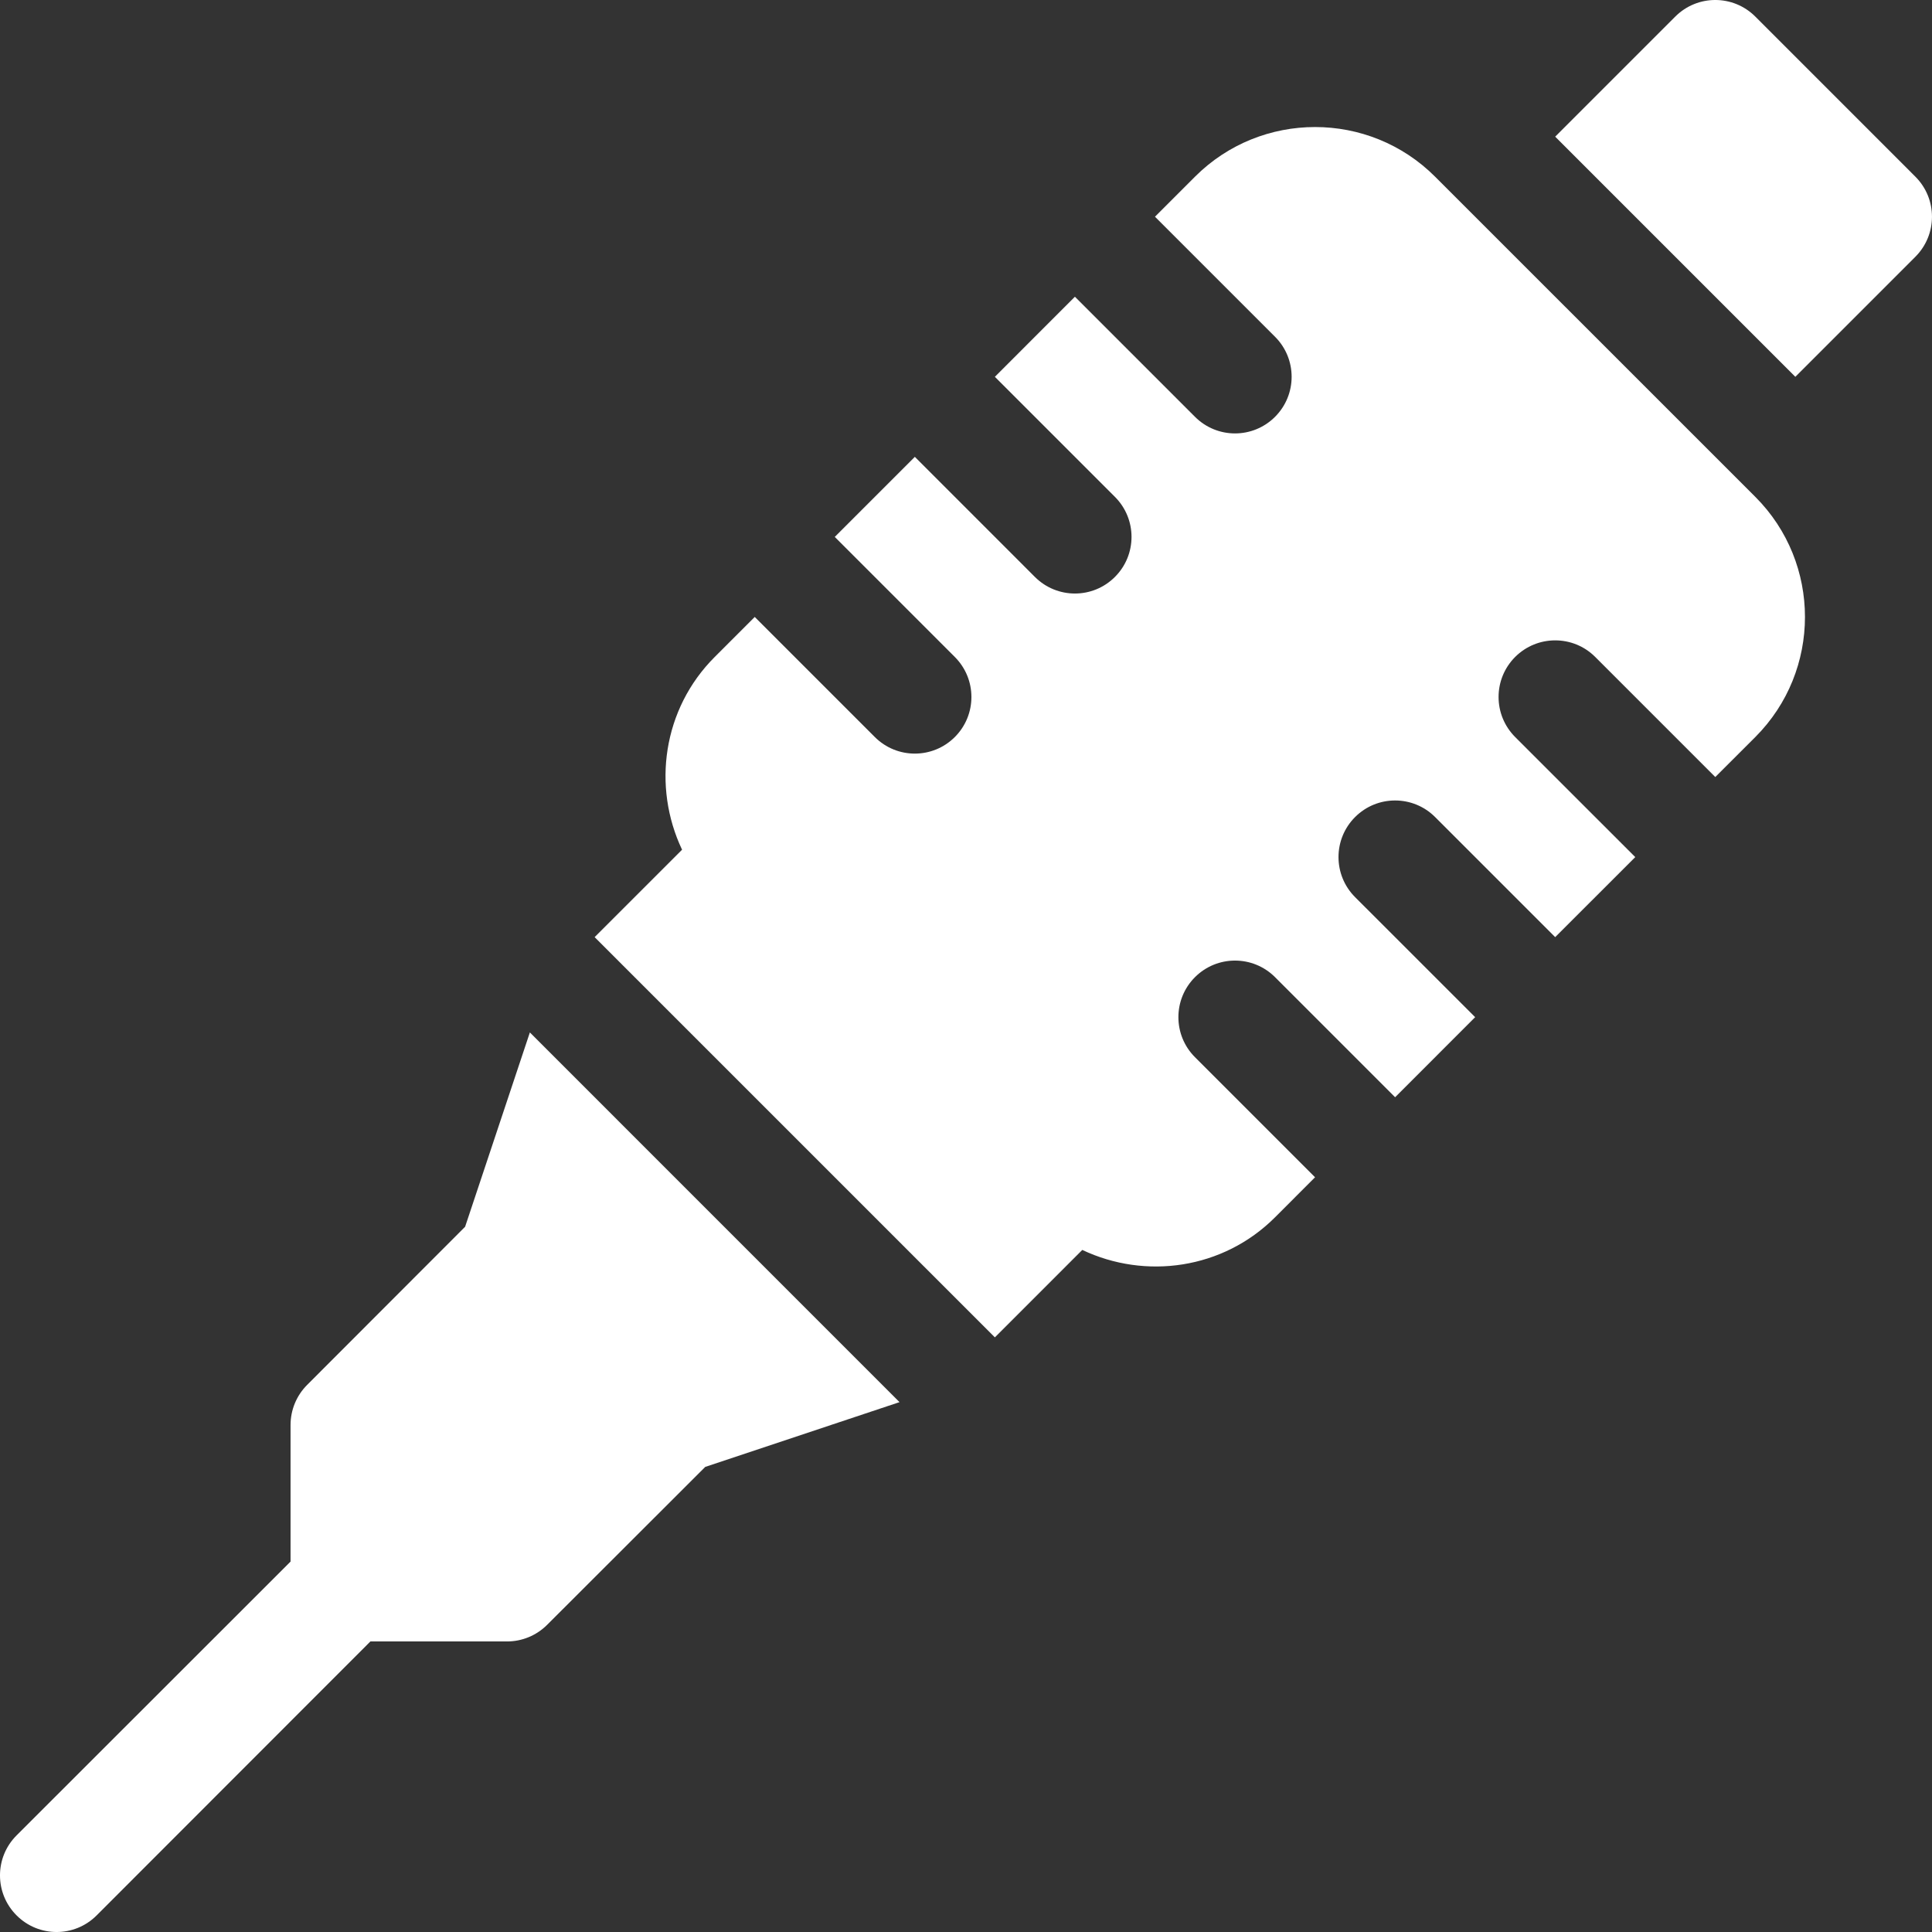<svg width="54" height="54" viewBox="0 0 54 54" fill="none" xmlns="http://www.w3.org/2000/svg">
            <rect x="0" y="0" width="54" height="54" fill="#333333" stroke="none"/>
            <g clipPath="url(#clip0_340_169)">
                <path d="M27.807 37.38L30.25 34.936C32.013 35.772 34.181 35.48 35.638 34.024L36.756 32.905L33.4 29.549C32.782 28.931 32.782 27.93 33.4 27.312C34.019 26.694 35.019 26.694 35.638 27.312L38.994 30.668L41.231 28.43L37.875 25.075C37.257 24.456 37.257 23.455 37.875 22.837C38.493 22.219 39.494 22.219 40.112 22.837L43.468 26.193L45.706 23.956L42.349 20.6C41.731 19.981 41.731 18.981 42.349 18.362C42.968 17.744 43.969 17.744 44.587 18.362L47.943 21.718L49.062 20.6C50.912 18.749 50.912 15.738 49.062 13.888L40.112 4.939C38.262 3.088 35.251 3.088 33.4 4.939L32.282 6.057L35.638 9.413C36.256 10.031 36.256 11.032 35.638 11.65C35.019 12.269 34.019 12.269 33.4 11.65L30.044 8.294L27.807 10.532L31.163 13.888C31.781 14.506 31.781 15.507 31.163 16.125C30.545 16.744 29.544 16.744 28.925 16.125L25.57 12.769L23.332 15.007L26.688 18.363C27.306 18.981 27.306 19.982 26.688 20.6C26.07 21.218 25.069 21.218 24.451 20.6L21.095 17.244L19.976 18.363C18.52 19.819 18.228 21.987 19.064 23.75L16.62 26.193L27.807 37.38Z" fill="white" />
                <path d="M49.062 0.464C48.443 -0.155 47.443 -0.155 46.824 0.464L43.468 3.82L50.18 10.532L53.536 7.176C54.154 6.557 54.154 5.557 53.536 4.939L49.062 0.464Z" fill="white" />
                <path d="M13 34.288L8.584 38.709C8.287 39.007 8.121 39.409 8.121 39.828V43.647L0.464 51.299C-0.155 51.917 -0.155 52.918 0.464 53.536C1.082 54.155 2.083 54.155 2.701 53.536L10.353 45.879H14.172C14.591 45.879 14.993 45.713 15.291 45.416L19.712 41L25.142 39.19L14.81 28.857L13 34.288Z" fill="white" />
            </g>
            <defs>
                <clipPath id="clip0_340_169">
                    <rect width="54" height="54" fill="white" />
                </clipPath>
            </defs>
        </svg>